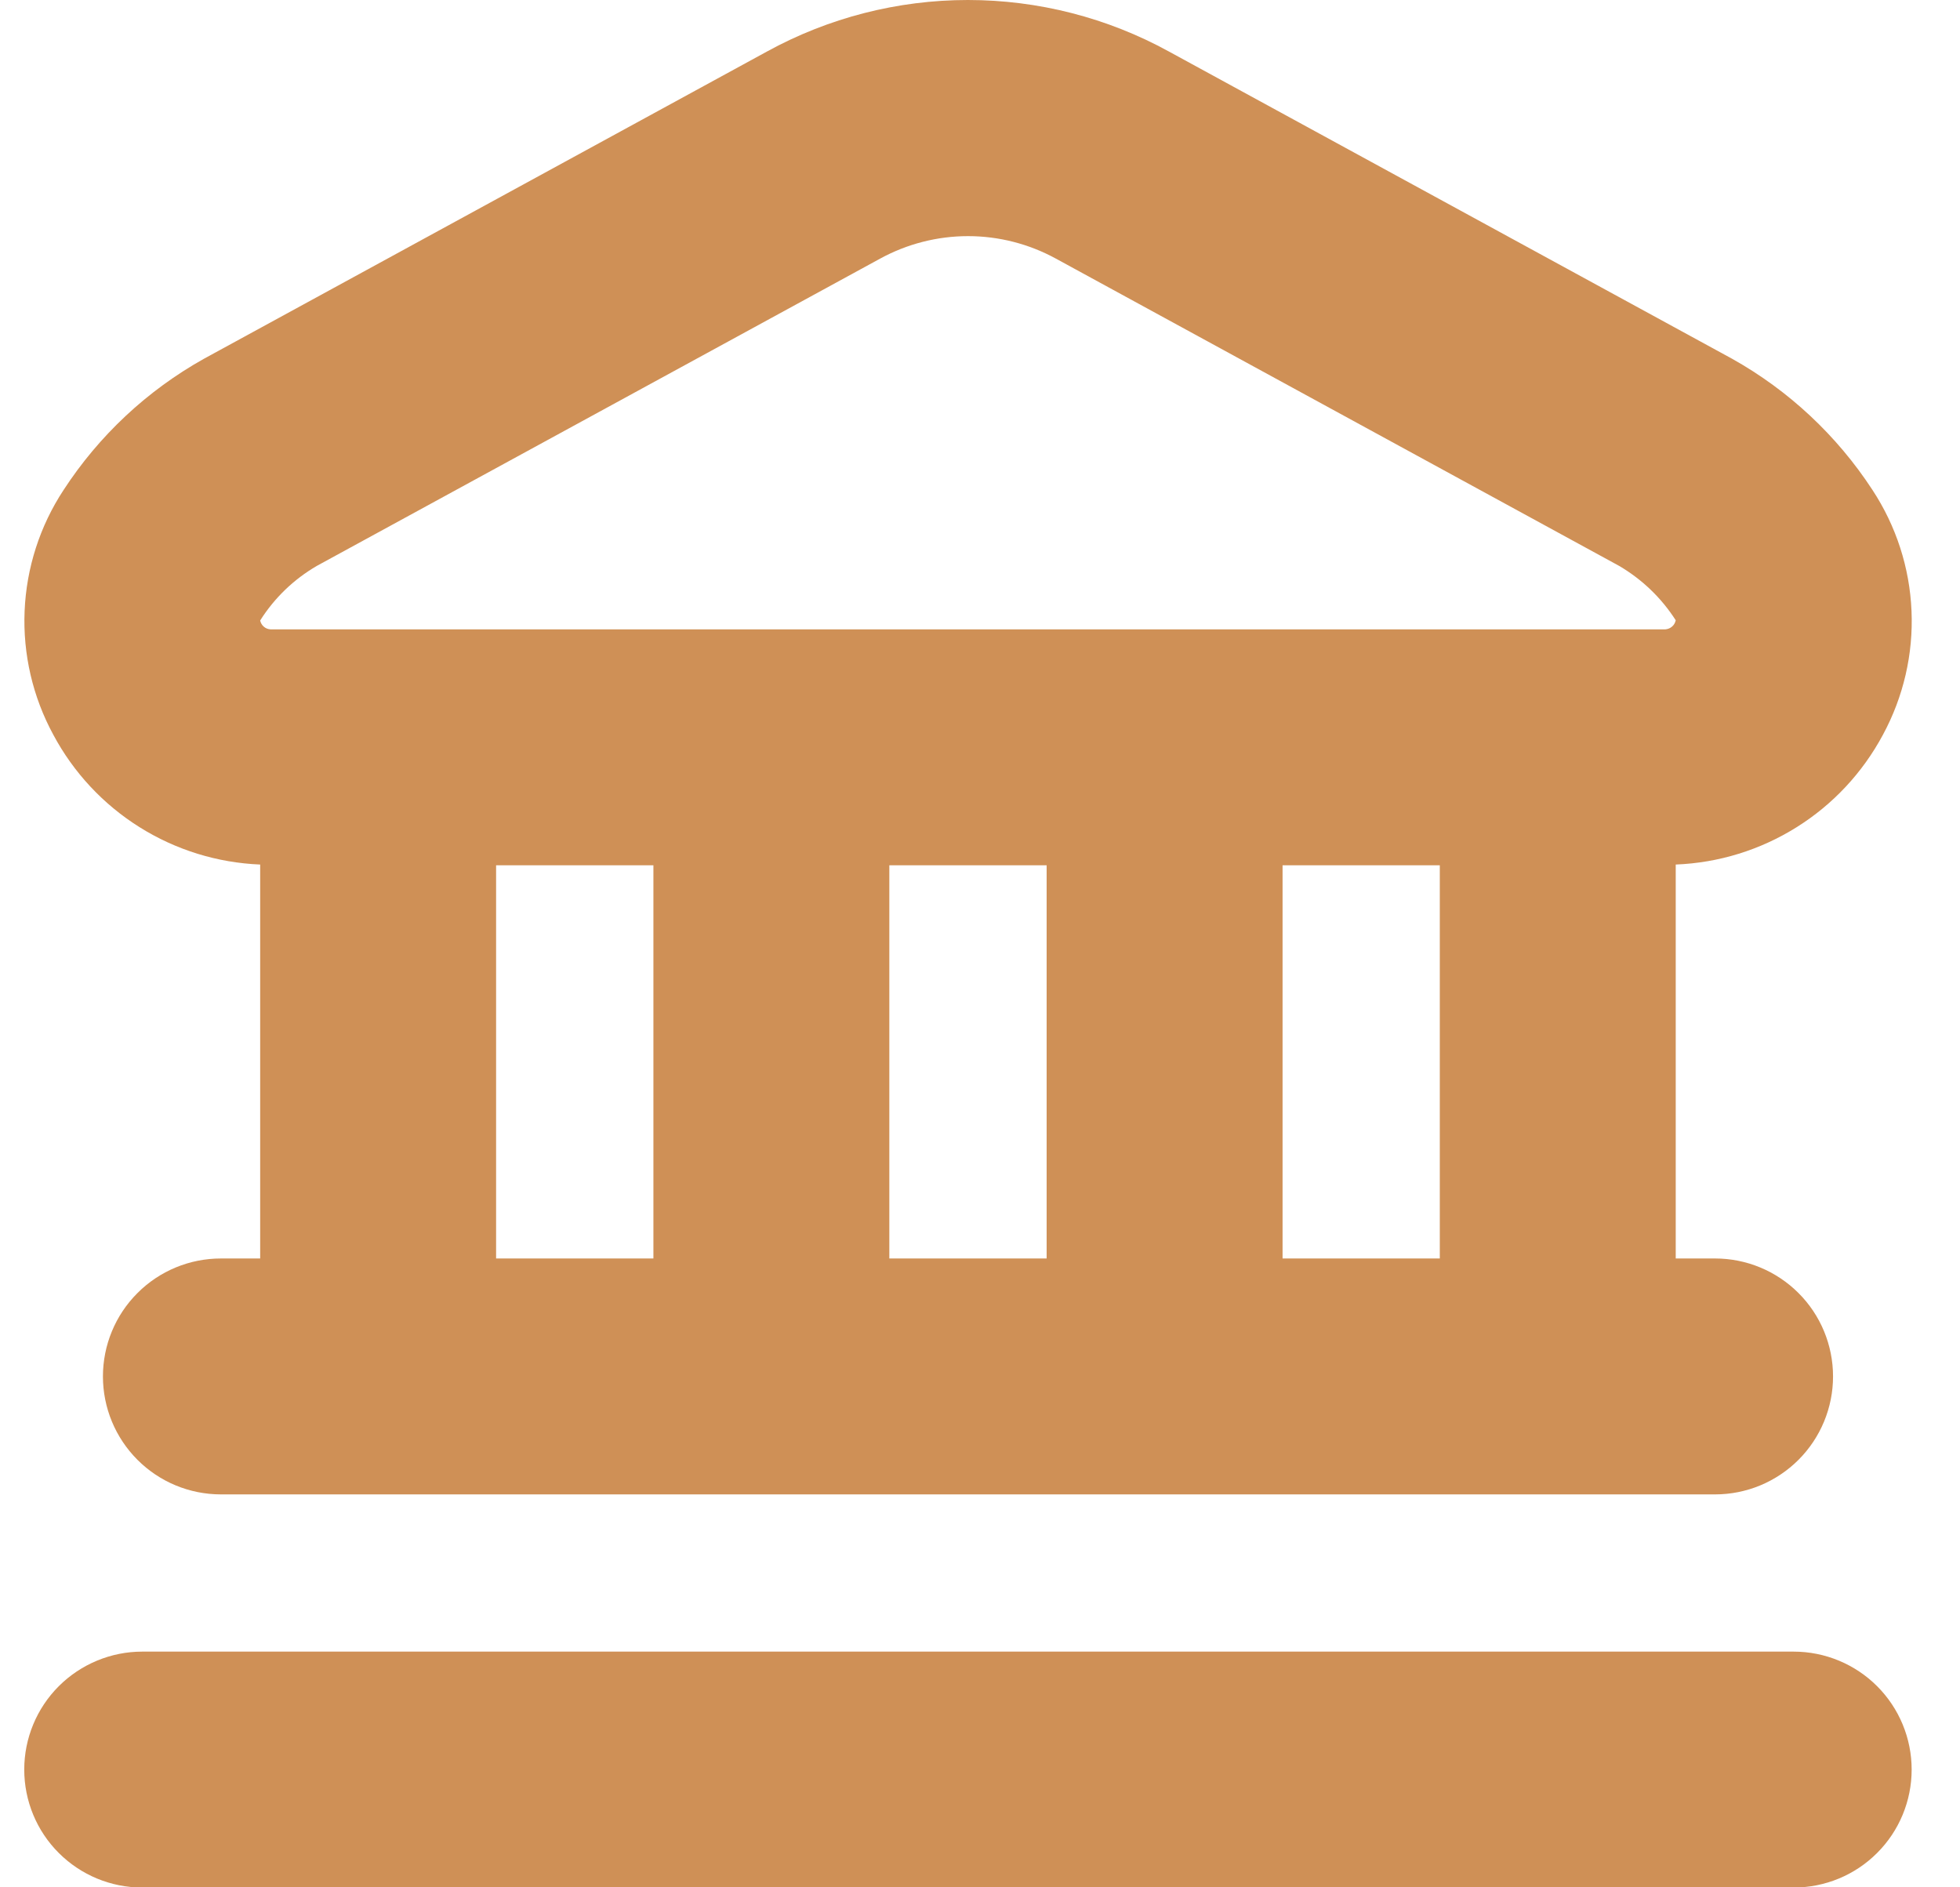 <?xml version="1.0" encoding="UTF-8"?> <svg xmlns="http://www.w3.org/2000/svg" width="27" height="26" viewBox="0 0 27 26" fill="none"> <path d="M26.334 24.378C26.334 24.809 26.163 25.223 25.858 25.527C25.554 25.832 25.14 26.003 24.709 26.003H1.959C1.528 26.003 1.115 25.832 0.81 25.527C0.505 25.223 0.334 24.809 0.334 24.378C0.334 23.947 0.505 23.534 0.81 23.229C1.115 22.925 1.528 22.753 1.959 22.753H24.709C25.14 22.753 25.554 22.925 25.858 23.229C26.163 23.534 26.334 23.947 26.334 24.378ZM0.735 10.123C0.451 9.601 0.314 9.011 0.339 8.417C0.364 7.823 0.549 7.247 0.876 6.75C1.364 6 2.028 5.379 2.81 4.942L10.565 0.71C11.414 0.244 12.366 0 13.334 0C14.302 0 15.255 0.244 16.103 0.71L23.86 4.942C24.641 5.379 25.304 5.999 25.793 6.748C26.12 7.245 26.307 7.821 26.332 8.415C26.358 9.01 26.221 9.6 25.938 10.123C25.659 10.644 25.25 11.083 24.749 11.396C24.248 11.71 23.674 11.887 23.084 11.91V17.337H23.626C24.057 17.337 24.47 17.508 24.775 17.813C25.08 18.117 25.251 18.531 25.251 18.962C25.251 19.393 25.08 19.806 24.775 20.111C24.47 20.416 24.057 20.587 23.626 20.587H3.043C2.612 20.587 2.198 20.416 1.894 20.111C1.589 19.806 1.418 19.393 1.418 18.962C1.418 18.531 1.589 18.117 1.894 17.813C2.198 17.508 2.612 17.337 3.043 17.337H3.584V11.91C2.995 11.886 2.422 11.709 1.922 11.395C1.422 11.082 1.013 10.643 0.735 10.123ZM6.834 17.337H9.001V11.92H6.834V17.337ZM12.251 11.92V17.337H14.418V11.92H12.251ZM19.834 17.337V11.92H17.668V17.337H19.834ZM3.584 8.548C3.591 8.581 3.608 8.611 3.634 8.633C3.66 8.656 3.692 8.668 3.726 8.67H22.942C22.976 8.667 23.009 8.654 23.034 8.631C23.06 8.609 23.077 8.579 23.084 8.545C22.887 8.237 22.619 7.98 22.303 7.795L14.546 3.563C14.175 3.36 13.759 3.253 13.335 3.253C12.912 3.253 12.495 3.36 12.124 3.563L4.366 7.795C4.049 7.979 3.78 8.237 3.584 8.548Z" fill="#CF9056"></path> </svg> 
